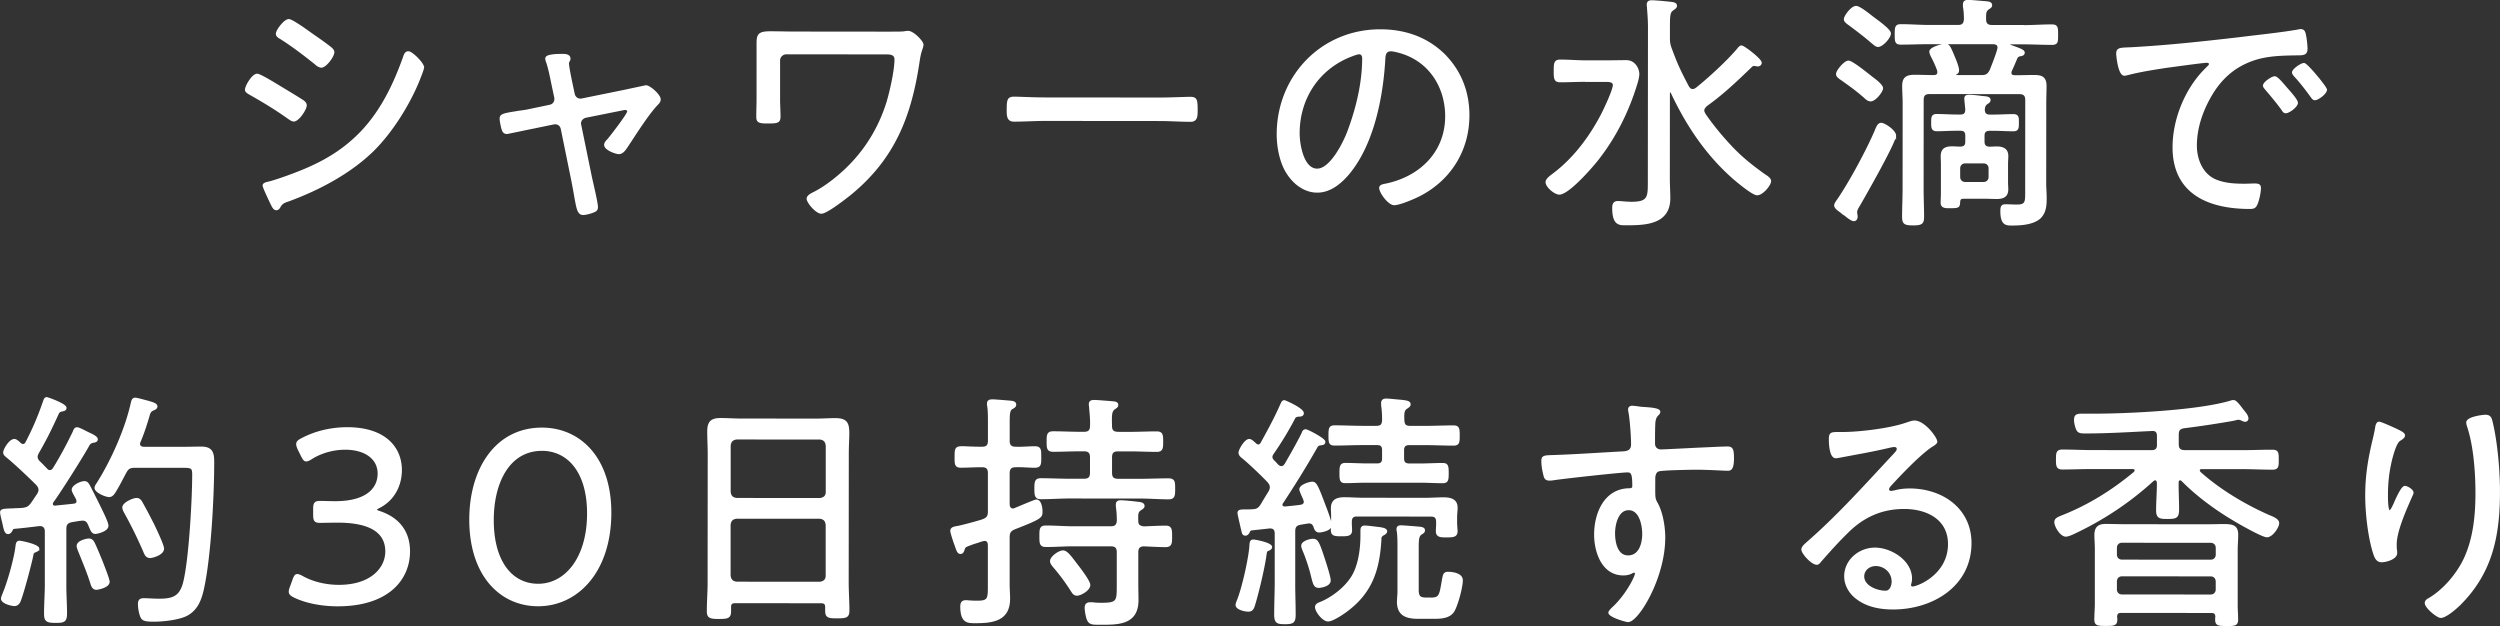 <svg xmlns="http://www.w3.org/2000/svg" viewBox="0 0 734.99 184.06"><rect x="0" y="0" width="734.99" height="184.06" fill="#333333" stroke="none"/><path d="M75.61 21.95c.88 0 5.97 3.17 7.07 3.84 1.25.74 5.52 3.32 6.48 3.99.37.29.74.66.74 1.18 0 1.18-2.21 4.49-3.54 4.49-.52 0-1.18-.52-1.62-.81-3.83-2.73-7.29-4.8-11.34-7.09-.44-.29-1.1-.59-1.1-1.18 0-1.03 1.99-4.42 3.32-4.42Zm48.79-2.17c0 .59-.96 2.87-1.26 3.68-2.88 7.15-7.97 15.32-13.51 20.77-6.79 6.63-16 11.48-24.85 14.72-1.11.37-1.77.59-2.43 1.55-.22.44-.52 1.03-1.11 1.03-.81 0-1.18-1.18-2.06-2.95-.29-.66-1.69-3.54-1.69-4.06s.96-.74 1.33-.81c2.21-.51 6.64-2.13 8.85-3.01 7.15-2.79 13.2-6.25 18.58-11.85 5.9-6.19 9.59-13.85 12.47-21.88.22-.59.44-1.62 1.33-1.62 1.03 0 4.35 3.32 4.34 4.43ZM84.91 5.89c.81 0 4.2 2.36 6.04 3.69 2.28 1.62 4.42 3.03 6.41 4.65.29.29.66.66.66 1.11 0 1.18-2.29 4.27-3.54 4.27-.59 0-1.33-.52-1.69-.89-3.31-2.66-6.7-5.24-10.31-7.53-.44-.22-1.1-.66-1.1-1.25 0-.96 2.29-4.05 3.54-4.05ZM161.61 31.09c1.18-.22 1.84-1.25 1.62-2.43l-.73-3.46c-.51-2.43-.88-4.5-1.62-6.86-.15-.29-.29-.81-.29-1.11 0-.52.59-.74 1.4-.88 1.18-.22 2.51-.22 3.46-.22.74 0 1.99.08 1.99 1.11 0 .22-.07.52-.22.66-.15.29-.22.44-.22.81 0 .81.73 4.42.95 5.45l.73 3.46c.22 1.11 1.25 1.84 2.36 1.62l12.97-2.64c.66-.15 5.82-1.25 5.9-1.25 1.11 0 4.05 2.66 4.05 3.84 0 .59-.3.96-.66 1.33-2.8 2.87-6.57 8.91-8.93 12.45-.59.88-1.33 2.06-2.43 2.06-.96 0-4.05-1.18-4.05-2.44 0-.59.59-1.18.96-1.55.81-.96 5.83-7.44 5.83-8.25 0-.44-.37-.74-.81-.74-.29 0-.74.07-1.03.15l-10.61 2.13c-.96.22-1.7.96-1.7 1.99 0 .15 0 .22.07.44l3.08 15.04c.37 1.77 1.84 7.81 1.83 9.07 0 .88-.44 1.1-1.25 1.4-.66.29-2.14.66-2.8.66-1.47 0-1.69-1.62-2.35-5.16-.22-1.33-.51-2.87-.88-4.79l-3.08-15.11c-.22-1.03-.96-1.62-1.99-1.62-.07 0-.44.07-.52.07l-6.04 1.25c-.81.15-7.37 1.54-7.52 1.54-.59 0-.96-.22-1.18-.74-.29-.59-.73-2.8-.73-3.46 0-1.11.74-1.33 4.42-1.91 1.11-.22 2.43-.29 4.05-.66zM262.82 9.58c1.03 0 2.06 0 2.87-.07.37-.07.96-.15 1.33-.15 1.4 0 4.2 2.88 4.2 3.76 0 .96-.59 1.33-1.11 4.72-2.37 16.14-7.17 28.59-20.08 39.19-1.48 1.18-7.01 5.52-8.55 5.52-1.47 0-4.05-3.1-4.05-4.13 0-.81 1.25-1.4 1.84-1.69 4.28-2.13 9.29-6.4 12.39-10.01 4.21-4.79 7.31-10.46 9.23-16.57.96-3.17 2.37-9.43 2.37-12.67 0-1.62-1.4-1.77-2.65-1.77l-29.41-.03c-1.18 0-2.14.96-2.14 2.06v11.28c-.01 1.77.13 3.68.13 5.23 0 1.7-.66 1.77-3.76 1.77-2.43 0-2.8-.37-2.8-1.7 0-1.84.08-3.61.08-5.38V12.72c.02-2.51.39-3.24 3.78-3.24 2.36 0 4.79.08 7.15.08l29.19.03ZM340.99 28.96c3.1 0 7.67-.21 8.84-.21 1.84 0 1.99.52 1.99 3.61 0 1.7 0 3.17-1.77 3.17-3.02 0-6.04-.23-9.07-.23l-33.83-.03c-3.02 0-6.04.22-9.06.21-1.84 0-1.84-1.48-1.84-3.17 0-3.1.22-3.61 1.99-3.61 1.18 0 5.75.23 8.92.23zM424.51 16.07c4.86 4.87 7.21 10.99 7.21 17.84 0 10.1-5.25 18.71-14.25 23.42-1.55.81-5.97 2.72-7.59 2.72-1.55 0-4.12-3.47-4.12-4.79 0-.81 1.18-.88 1.84-1.03 10.02-2.13 17.55-9.42 17.56-20.03 0-8.55-4.7-16.14-13.1-18.73-.66-.22-2.43-.67-3.1-.67-1.92 0-1.92 1.62-1.99 3.02-.67 10.91-3.34 24.54-10.49 33.16-2.29 2.72-5.39 5.38-9.22 5.37-4.2 0-7.59-3.1-9.43-6.64-1.54-3.02-2.2-6.93-2.2-10.25.02-17.02 13-30.57 30.17-30.56 7.08 0 13.56 2.15 18.71 7.17Zm-27.57.41c-9.51 3.82-15.12 12.52-15.13 22.69 0 3.24 1.17 10.69 5.44 10.69 3.98 0 7.82-7.73 9.07-10.97 2.66-7.07 4.43-14.51 4.44-21.74 0-.81-.37-1.47-1.18-1.47-.66 0-2.06.59-2.65.81ZM466.36 23.77c-2.51 0-5.09.14-7.67.14-1.55 0-1.62-.81-1.62-3.02 0-2.28.08-3.1 1.62-3.09 2.58 0 5.16.23 7.66.23h5.38c2.14 0 4.27-.06 6.41-.06 2.58 0 3.54 2.58 3.53 3.76 0 .96-.44 2.5-.74 3.39-2.37 7.66-5.98 14.88-10.85 21.22-1.7 2.28-8.93 10.6-11.65 10.6-1.25 0-3.76-2.07-3.76-3.39 0-.88 1.33-1.77 2.29-2.5 5.9-4.49 10.62-10.82 14.02-17.38.74-1.4 3.47-7.22 3.47-8.62 0-1.11-1.1-1.25-2.28-1.25h-5.82Zm31.25 2.68c.52 0 .74-.15 1.18-.44 3.69-2.94 9.22-8.02 12.24-11.63.22-.29.59-.74.96-.74.66 0 5.67 3.84 5.67 4.8 0 .44-.37.81-.88.81-.22 0-.81-.15-1.11-.15-.37 0-.66.22-.88.44-4.28 4.12-8.26 7.95-13.13 11.41-.44.44-.89.88-.89 1.55 0 .44.22.74.44 1.18 1.32 1.92 2.87 3.91 4.34 5.68 4.64 5.46 7.44 7.97 13.18 12.1.59.37 1.69 1.03 1.69 1.77 0 1.11-2.29 3.9-3.84 3.9-1.25 0-5.67-3.69-6.78-4.65-8.03-7.01-13.84-15.71-18.33-25.29-.07-.22-.22-.29-.44-.29-.29 0-.37.22-.37.52l-.02 25.13c0 1.92.14 3.83.14 5.75 0 7.37-6.93 7.66-12.61 7.65-1.99 0-3.91.22-3.9-4.87 0-1.03.3-1.7 1.4-1.69.96 0 2.51.22 3.98.22 5.23 0 5.09-1.76 5.09-6.63l.04-44.96c0-1.99-.14-3.83-.29-5.75 0-.22-.07-.66-.07-.88 0-.88.52-1.03 1.25-1.03.96 0 4.94.37 5.97.52.44.07 1.11.22 1.1.81 0 .52-.37.66-1.03 1.18-.96.66-1.03 1.69-1.04 4.94v2.95c0 1.4 0 2.06.51 3.46 1.76 4.79 2.65 6.64 5.08 11.28.29.44.66.96 1.33.96ZM557.15 39.84c0 1.99-9.08 17.9-10.71 20.7-.3.44-.74 1.25-.74 1.84 0 .29.15.81.15 1.33 0 .66-.37 1.03-.81 1.03-.66 0-1.84-.96-2.65-1.62-.29-.15-.52-.29-.66-.44s-.37-.29-.52-.44c-.88-.59-1.69-1.25-1.69-1.84 0-.52.59-1.25.89-1.69 3.47-5.08 8.49-14.36 10.93-20.04.52-1.25.89-2.28 1.7-2.28 1.03 0 4.12 2.14 4.12 3.47Zm-7.22-10.32c-.66 0-1.25-.52-1.69-.96-2.73-2.36-3.83-3.1-6.7-5.16-.52-.37-1.47-.89-1.47-1.62 0-.96 2.29-3.68 3.39-3.68 1.03 0 5.67 3.76 6.78 4.65.74.52 3.09 2.29 3.09 3.17 0 .96-2.07 3.61-3.39 3.61Zm2.23-15.99c-.66 0-1.4-.81-1.91-1.18-1.55-1.4-4.86-3.91-6.56-5.17-.59-.44-1.33-.89-1.32-1.55 0-.81 1.99-3.61 3.32-3.61 1.03 0 3.98 2.44 4.94 3.17.96.74 5.01 3.54 5.01 4.65 0 1.18-2.29 3.68-3.47 3.68Zm42.75-5.86c2.8 0 5.6-.22 8.33-.21 1.55 0 1.55.67 1.55 2.8 0 2.06 0 2.65-1.55 2.65-2.73 0-5.53-.15-8.33-.16h-3.76c-.37.07-.44.22-.44.29 0 .22.07.29.22.37 2.65.96 4.05 1.4 4.05 2.07 0 .52-.44.66-.81.74-.59.07-1.03.22-1.33.81-.52 1.18-1.03 2.5-1.62 3.68-.07.22-.15.44-.15.66 0 .81.59 1.03 1.33 1.03h.37c1.77 0 3.46-.07 5.23-.07 2.21 0 3.39.45 3.39 2.95 0 1.69-.08 3.39-.08 5.08l-.02 23.51c0 1.47.15 2.95.14 4.5 0 2.06-.15 4.13-1.77 5.67-1.99 1.77-5.6 1.99-8.11 1.98-1.62 0-3.17.07-3.17-3.91 0-1.11.07-1.77 1.18-1.77s2.28.08 3.46.08c2.65 0 2.65-1.1 2.66-3.76l.02-27.2c0-1.47-.59-2.06-2.06-2.07l-26.38-.02c-1.4 0-1.99.59-1.99 2.06l-.02 26.09c0 2.73.14 5.45.14 8.18 0 1.92-.44 2.28-2.95 2.28-2.43 0-2.95-.3-2.95-2.29 0-2.73.15-5.45.15-8.18l.02-25.06c0-1.77-.14-3.46-.14-5.23 0-2.43 1.18-2.95 3.47-2.95 1.7 0 3.39.08 5.09.08h.52c.66 0 1.25-.29 1.25-1.1 0-.22 0-.37-.07-.59-.44-1.33-1.25-3.02-1.91-4.28-.15-.37-.37-.81-.37-1.18 0-1.18 3.69-2.06 4.42-2.06 1.03 0 1.25.52 2.94 4.65.29.74.81 2.14.81 2.8 0 .74-.3.88-.66 1.1-.15.07-.22.15-.22.37 0 .15.07.29.44.3h7.22c1.47 0 2.06-.29 2.8-1.69.44-1.18 2.29-5.67 2.29-6.7 0-.88-.59-1.18-1.4-1.25l-18.94-.02c-2.8 0-5.53.14-8.33.14-1.47 0-1.55-.59-1.55-2.65 0-2.21.08-2.8 1.55-2.8 2.8 0 5.53.23 8.33.23h8.48c1.33 0 1.92-.58 1.99-1.98 0-1.25-.07-2.51-.29-3.69v-.66c0-.88.59-1.03 1.25-1.03 1.11 0 3.91.3 5.08.37.66.07 1.69.08 1.69.89 0 .52-.37.66-.89 1.03-.81.59-.89 1.25-.89 2.43v.66c0 1.4.66 1.99 1.99 1.99h9.29Zm-9.9 26.3h1.18c1.92 0 3.83-.14 5.75-.14 1.4 0 1.33.89 1.32 2.21 0 1.4.07 2.28-1.33 2.28-1.92 0-3.83-.15-5.75-.15H585c-1.25 0-1.84.51-1.84 1.77v1.7c0 1.11.51 1.7 1.69 1.77.74 0 1.47-.07 2.21-.07 1.77 0 3.09.59 3.09 2.51 0 .81-.08 1.55-.08 2.36v5.23c0 .96.07 1.55.07 2.28 0 1.99-1.33 2.5-3.1 2.5-1.25 0-2.51-.08-3.69-.08h-5.23c-1.69 0-2.06 0-2.14 1.47-.08 1.18-.22 1.33-2.73 1.32-1.18 0-2.43.07-2.43-1.33 0-.81.08-1.7.08-2.51v-8.92c0-.88-.06-1.47-.06-2.21 0-2.14 1.18-2.65 3.1-2.65.81 0 1.62.08 2.43.08 1.25-.07 1.7-.59 1.7-1.77v-1.69c0-1.25-.51-1.77-1.77-1.77h-1.18c-1.92 0-3.83.14-5.68.14-1.4 0-1.4-.81-1.4-2.29 0-1.47 0-2.21 1.33-2.21 1.92 0 3.83.15 5.75.15h1.18c1.25 0 1.7-.44 1.77-1.69-.07-1.03-.29-2.8-.29-3.24 0-.74.44-.88 1.11-.88 1.11 0 2.8.22 3.91.37.88.07 2.14.08 2.14.89 0 .52-.37.66-.89 1.03-.66.52-.74 1.03-.81 1.77 0 1.25.59 1.77 1.77 1.77ZM576 52.02c0 1.03.74 1.77 1.77 1.77h5.38c1.03 0 1.77-.73 1.77-1.76v-2.51c0-1.03-.73-1.77-1.77-1.77h-5.38c-1.03 0-1.77.73-1.77 1.76zM626.45 14.18c10.76-.58 21.45-1.75 32.14-2.99 5.23-.66 11.79-1.32 16.88-2.2.29-.07.66-.15.96-.15.96 0 1.1.81 1.25 1.55.22.88.44 3.1.44 3.98 0 1.62-1.03 1.62-2.88 1.62-4.27.07-8.48.14-12.53 1.46-5.97 1.98-10.03 5.74-13.05 11.12-2.44 4.35-4.06 9.21-4.07 14.22 0 4.13 1.76 8.55 5.81 10.25 2.73 1.11 5.6 1.26 8.47 1.26.96 0 1.99-.07 2.87-.07s1.7 0 1.69 1.03c0 1.25-.52 3.68-1.04 4.79-.44.96-.89 1.1-1.99 1.1-11.87-.01-22.4-4.22-22.39-17.86 0-8.11 3.55-16.95 9.31-22.76 1.03-1.03 1.4-1.33 1.4-1.69 0-.52-.59-.66-.96-.66-1.11 0-9.88 1.24-11.65 1.46-3.83.59-7.67 1.17-11.43 2.13-.37.07-.74.22-1.11.22-1.62 0-2.13-5.75-2.13-6.19 0-1.62.96-1.47 3.98-1.62Zm45.98 12.06c.51.59 2.87 3.17 2.87 3.98 0 1.03-2.36 2.8-3.32 2.8-.44 0-.74-.44-.96-.81-1.47-2.06-3.17-4.06-4.86-6.05-.15-.22-.59-.66-.59-.96 0-.88 2.43-2.5 3.17-2.5s2.28 1.92 3.68 3.54Zm11.42.15c0 .96-2.36 2.8-3.32 2.8-.44 0-.74-.52-1.03-.89-1.25-1.77-3.31-4.42-4.79-5.97-.22-.3-.59-.66-.59-1.03 0-.81 2.43-2.5 3.25-2.5.81 0 6.48 6.86 6.48 7.6ZM22.76 147.32c0-.22-.07-.44-.15-.66-.51-1.03-1.25-2.14-1.25-2.65 0-1.18 2.43-2.28 3.47-2.28.81 0 1.1.66 1.47 1.33.96 1.84 1.91 3.76 2.87 5.68.51 1.11 2.43 4.79 2.43 5.82 0 1.47-3.1 2.13-3.54 2.13-.96 0-1.18-.81-1.91-2.51-.29-.59-.66-1.4-1.84-1.4-.59 0-2.21.29-3.17.44-1.4.29-1.92.88-1.92 2.28v16.36c-.02 2.87.2 5.68.2 8.48 0 2.28-.59 2.51-3.1 2.5-2.51 0-3.1-.3-3.09-2.51 0-2.8.23-5.6.23-8.48v-15.62c.01-1.03-.5-1.84-1.68-1.84h-.29c-2.36.29-4.79.58-7.22.8-.59.07-.66.22-.88.74-.22.37-.52.81-1.03.81-.66 0-.96-.81-1.32-2.65-.15-.66-.73-2.88-.73-3.46 0-.74.66-.81 3.39-.88.96-.07 1.92-.07 2.88-.15 1.4-.15 1.99-.51 2.8-1.62.59-.81 1.11-1.69 1.7-2.5.3-.52.52-.88.52-1.47 0-.66-.37-1.18-.74-1.62-2.36-2.36-6.19-5.98-8.69-8.04-.44-.37-.96-.74-.96-1.33 0-.74 1.62-3.68 3.02-3.68.59 0 1.33.81 1.77 1.18.22.15.44.29.74.3.44 0 .74-.22.96-.59 2.07-3.9 3.84-8.1 5.24-12.23.15-.44.3-.96.81-.96.22 0 5.53 1.85 5.52 2.88 0 .66-.66.66-1.18.81-.44.07-.81.29-1.03.74-2.22 4.79-3.25 7-5.91 11.64-.22.44-.37.74-.37 1.18 0 .66.29 1.03.66 1.47.74.66 1.4 1.4 2.14 2.14.29.37.59.59 1.1.59.59 0 .88-.37 1.18-.81 2.14-3.46 4.06-7.07 5.83-10.75.15-.44.37-1.03.96-1.03.66 0 2.8 1.26 3.68 1.62.59.3 2.14.96 2.14 1.62 0 .59-.59.66-.96.74-.59.07-1.03.29-1.4.81-1.48 2.8-8.78 14.36-10.63 16.79-.15.29-.22.37-.22.66 0 .52.37.81.96.81 1.84-.22 3.61-.36 5.45-.58.59-.07 1.11-.29 1.11-1.03Zm-11.5 13.99c0 .37-.37.59-.74.74-.81.29-.89.52-1.03 1.33-.52 2.58-2.66 10.61-3.62 13.12-.22.66-.74 1.4-1.62 1.4-.81 0-3.68-.67-3.68-1.92 0-.37.44-1.33.59-1.77 1.33-3.17 3.18-9.8 3.62-13.19.15-.88.08-1.77.96-1.77.52 0 5.53 1.04 5.53 2.07Zm17.08 11.81c-.81 0-1.18-.66-1.4-1.33-1.03-3.39-2.43-6.64-3.75-9.95-.15-.37-.37-.96-.37-1.33 0-1.33 2.65-1.91 3.32-1.91.66 0 1.03.37 1.33.88.44.74 2.57 5.9 2.79 6.56.37.96 1.69 4.28 1.69 5.01 0 1.47-3.17 2.06-3.61 2.06Zm5.33-28.44c-.37.59-.89 1.18-1.55 1.18-1.03 0-4.05-1.26-4.05-2.44 0-.37.37-.96.59-1.25 4.28-6.78 8.42-16.06 10.12-23.87.15-.52.3-1.1.96-1.1.59 0 3.09.74 3.76.89 1.18.37 2.51.67 2.5 1.4 0 .52-.52.74-.89.88-1.03.44-1.18.96-1.48 2.06-.74 2.5-1.55 5.01-2.59 7.44-.07.22-.15.37-.15.59 0 1.18 1.25 1.18 1.47 1.18h11.35c1.84.01 3.61-.06 5.45-.06 3.17 0 3.54 1.62 3.53 4.35 0 9.95-.91 27.27-2.91 36.7-.67 3.24-1.7 6.41-4.8 8.1-2.29 1.25-7 1.76-9.73 1.76-2.95 0-3.46-.3-3.9-1.7-.29-.88-.51-2.21-.51-3.17 0-1.11.37-1.47 1.48-1.47s2.87.15 4.42.15c4.05 0 6.27-.73 7.37-5 1.7-6.71 2.67-24.39 2.68-31.69 0-2.14-.37-2.36-2.95-2.36H39.76c-1.55-.01-2.14.28-2.88 1.61-.89 1.62-2.21 4.35-3.25 5.82Zm10.45 19.09c-1.11 0-1.4-.89-1.77-1.77-1.77-4.06-3.46-7.52-5.59-11.35-.22-.44-.52-.96-.51-1.47 0-1.25 2.95-2.5 3.91-2.5.74 0 1.18.52 1.47 1.11 1.18 2.06 2.28 4.2 3.38 6.34.59 1.25 2.94 6.12 2.94 7.15 0 1.7-3.24 2.5-3.83 2.5ZM110.47 149.83c0 .22.37.44 1.03.66 6.04 2 8.77 6.2 8.76 11.65 0 7.89-5.91 15.84-21.02 15.83-5.01 0-9.51-1.04-12.45-2.44-1.1-.52-1.62-.89-1.62-1.62 0-.37.15-.81.37-1.4l.67-1.84c.37-1.11.66-1.62 1.18-1.62.37 0 .88.22 1.55.59 2.5 1.4 6.26 2.58 10.68 2.59 9.65 0 13.93-5.22 13.94-10.08 0-5.6-4.41-8.77-14.29-8.78-1.84 0-4.27.07-5.23.07-1.47 0-1.69-.52-1.69-2.21v-1.47c0-1.69.22-2.21 1.7-2.21.96 0 3.02.08 4.5.08 9.43 0 12.75-4.04 12.76-8.39 0-4.42-3.83-7.3-9.8-7.31-3.98 0-7.52 1.25-9.95 2.79-.66.44-1.18.66-1.55.66-.52 0-.81-.52-1.33-1.55l-.88-1.77c-.29-.66-.44-1.11-.44-1.47 0-.66.44-1.03 1.48-1.55 3.47-1.84 8.04-3.16 13.27-3.16 11.13.01 15.77 5.84 15.76 12.32 0 3.76-1.56 8.4-6.42 10.9-.74.37-.96.59-.96.74ZM179.45 150.77c-.02 17.17-9.68 27.19-21.25 27.18-10.98 0-19.96-8.79-19.95-25.22.01-14.74 7.54-26.75 21.1-26.73 10.83 0 20.11 8.35 20.1 24.78Zm-34.57 2.11c-.01 12.38 5.58 19.02 13.32 19.03 8.25 0 14.67-8.02 14.68-20.92.01-12.46-5.95-18.72-13.54-18.73-9.73 0-14.45 9.49-14.46 20.62ZM242.88 178.47c0-1.03-.51-1.4-1.47-1.4l-25.28-.02c-1.03 0-1.47.37-1.48 1.4v1.18c0 1.84-.59 2.06-3.25 2.06-2.65 0-3.32-.22-3.31-2.07 0-2.73.23-5.53.23-8.25l.03-37.88c0-2.21-.14-4.42-.14-6.63 0-2.8.96-3.68 3.69-3.68 1.99 0 3.91.15 5.82.15l22.18.02c1.92 0 3.83-.14 5.68-.14 3.24 0 3.83 1.18 3.83 4.2 0 1.55-.15 3.54-.15 6.12l-.03 37.66c0 2.8.22 5.6.21 8.33 0 1.84-.74 1.99-3.32 1.99s-3.24-.15-3.24-1.99v-1.03Zm-28.37-9.24c.15 1.25.74 1.92 2.06 2.07l24.47.02c1.25-.15 1.99-.81 1.99-2.06V154.3c-.13-1.25-.72-1.92-1.98-2.07l-24.47-.02c-1.33.15-1.92.81-2.07 2.06zm26.55-22.53c1.25-.15 1.99-.81 1.99-2.06v-13.63c-.13-1.25-.72-1.92-1.98-2.07l-24.47-.02c-1.33.15-1.92.81-2.07 2.06v13.63c.13 1.25.72 1.92 2.05 2.07l24.47.02ZM296.56 148.3c0 .74.37 1.47 1.25 1.48.22 0 .37-.07.59-.15.88-.37 5.9-2.5 6.27-2.5 1.25 0 1.54 2.29 1.54 3.17 0 1.62.15 1.92-7.82 5-1.47.59-1.84 1.25-1.84 2.73v13.63c-.01 1.47.13 2.95.13 4.35 0 6.26-4.72 6.92-9.81 6.92-2.28 0-4.27.14-4.27-4.65 0-.96.3-1.55 1.4-1.55.22 0 .74.07 1.03.07.74.07 1.55.08 2.36.08 3.32 0 3.32-.88 3.32-4.86v-11.79c-.06-.81-.28-1.47-1.24-1.48-.22 0-.81.15-1.03.22-1.47.51-2.14.66-2.88.96-2.06.74-1.99.81-2.29 1.77-.15.44-.37.88-.89.88-.74 0-.96-.89-1.47-2.36-.29-.74-1.25-3.61-1.25-4.13 0-.96 1.11-1.03 1.84-1.18 1.33-.22 6.19-1.54 7.45-1.98 1.47-.59 1.77-1.18 1.77-2.65v-11.13c.01-1.47-.58-2.06-1.98-2.07h-.29c-1.99 0-3.98.14-5.97.14-1.62 0-1.55-.89-1.55-2.88 0-2.43.08-2.87 1.99-2.87 1.11 0 2.8.15 5.53.15h.29c1.4 0 1.99-.59 1.99-1.99v-5.38c0-1.69 0-3.46-.21-4.86-.07-.22-.07-.52-.07-.74 0-.81.59-.96 1.33-.96.81 0 4.13.3 5.08.37.59.07 1.62.08 1.62.89 0 .59-.52.81-1.03 1.1-.81.52-.89 1.62-.89 4.2v5.38c0 1.4.66 1.99 2.06 1.99 1.92.08 3.76-.14 5.67-.14 1.62 0 1.55.96 1.55 2.88s.07 2.87-1.55 2.87c-1.92 0-3.76-.22-5.67-.15-1.4 0-2.06.59-2.07 2.06v9.14Zm32.15-21.05h3.46c2.65 0 5.23-.14 7.89-.14 1.62 0 1.62.89 1.62 2.73s0 2.73-1.62 2.73c-2.65 0-5.23-.15-7.89-.15h-3.46c-1.47 0-2.06.58-2.06 2.06v4.5c0 1.47.58 2.06 2.06 2.07h6.63c2.73 0 5.45-.14 8.25-.13 1.62 0 1.62.89 1.62 2.8 0 1.84 0 2.8-1.62 2.8-2.73 0-5.53-.23-8.25-.23l-21.08-.02c-2.73 0-5.45.22-8.25.21-1.55 0-1.62-.89-1.62-2.8 0-1.99.08-2.8 1.62-2.8 2.8 0 5.53.15 8.25.15h4.42c1.47 0 2.06-.58 2.06-2.06v-4.5c0-1.47-.58-2.06-2.06-2.07h-1.18c-2.58 0-5.23.14-7.89.14-1.62 0-1.62-.89-1.62-2.73s0-2.73 1.62-2.73c2.65 0 5.31.15 7.89.15h1.18c1.47 0 2.06-.59 2.07-2.06.08-1.84-.14-3.76-.29-5.6 0-.22-.07-.52-.07-.74 0-.81.59-.96 1.25-.96 1.11 0 4.27.3 5.45.37.52.07 1.4.08 1.4.81 0 .52-.44.74-.96 1.1-.96.74-.96 1.84-.89 5.01 0 1.47.59 2.06 2.06 2.07Zm7.57 27.79c1.84-.07 4.79-.22 6.41-.22s1.62.96 1.62 2.88 0 2.87-1.62 2.87c-2.06 0-4.35-.15-6.48-.23-1.33.07-1.84.74-1.84 2.06v9.43c0 1.47.06 3.02.06 4.57 0 7.22-5.9 7-11.43 6.99-1.99 0-2.73-.08-3.24-1.4-.29-.81-.59-2.43-.59-3.32s.44-1.33 1.33-1.33c.37 0 .88 0 1.25.08.74.07 1.47.08 2.21.08 4.64 0 4.64-.81 4.65-5.3v-9.8c0-1.47-.58-2.06-2.05-2.07h-10.83c-2.73-.01-5.45.21-8.25.2-1.62 0-1.62-.89-1.62-2.88 0-2.06 0-2.87 1.62-2.87 2.8 0 5.53.23 8.25.23h10.83c1.33.01 1.92-.5 2.07-1.83 0-1.47-.07-2.8-.29-4.27v-.59c0-.81.52-.96 1.18-.96 1.11 0 3.91.3 5.08.45.59.07 1.62.15 1.62.96 0 .44-.44.66-.96 1.03-.96.59-.96 1.4-.89 3.39 0 1.25.66 1.7 1.91 1.84Zm-19.63 19.81c-.74 0-1.1-.44-1.47-1.03-1.77-2.8-3.31-4.87-5.45-7.38-.29-.37-.74-.88-.74-1.47 0-1.18 2.36-2.87 3.54-2.87s2.43 1.92 4.42 4.5c.74.96 3.31 4.35 3.31 5.38 0 1.47-2.66 2.87-3.61 2.87ZM373.71 160.82c0 .37-.29.59-.59.74-.81.29-.88.44-1.03 1.4-.45 3.61-2.37 11.72-3.48 15.18-.3.88-.66 1.4-1.62 1.4s-3.46-.52-3.46-1.7c0-.29.3-1.1.44-1.4 1.4-3.46 3.33-12.01 3.62-15.77.07-1.11.08-1.77.89-1.77.52 0 5.23.89 5.23 1.92Zm-3.8-29.85c.44 0 .74-.29.96-.66 2.07-3.76 4.13-7.51 5.83-11.42.22-.44.37-.96.89-.96.22 0 5.45 2.29 5.45 3.54 0 .74-.81.74-1.33.74-.52.07-.81.15-1.11.51a97.5 97.5 0 0 1-6.42 10.61c-.22.37-.37.59-.37 1.03s.22.81.52 1.11c.44.44.88.89 1.25 1.33.37.3.66.52 1.18.52s.88-.37 1.18-.81c1.7-2.95 3.4-5.89 4.95-8.99.22-.59.37-1.03 1.03-1.03.44 0 5.45 2.58 5.45 3.39 0 .66-.52.66-.96.74-.59.07-1.11.22-1.33.74-3.17 5.6-6.57 11.05-10.11 16.43-.15.22-.22.37-.22.59 0 .59.52.81 1.03.81 1.55-.15 3.1-.29 4.64-.51.29-.07 1.18-.22 1.18-1.18 0-.29-.37-1.18-.51-1.47-.37-.81-.81-1.84-.81-2.14 0-1.25 2.88-1.99 3.47-1.99.96 0 1.33.37 3.68 6.71.44 1.11 1.84 4.79 1.84 5.75 0 1.55-3.1 1.91-3.39 1.91-.96 0-1.25-.74-1.47-1.55-.29-.59-.66-1.11-1.47-1.11h-.37c-.74.15-1.47.22-2.14.37-1.47.22-1.92.88-1.92 2.28v15.03c-.02 3.1.13 6.19.13 9.29 0 2.29-.44 2.65-2.88 2.65-2.21 0-2.87-.22-2.87-2.58 0-3.1.15-6.26.16-9.36v-14.37c.01-1.11-.43-1.84-1.61-1.84h-.29c-1.77.22-3.46.37-5.23.58-.37.07-.52.15-.74.66-.22.44-.52.88-1.03.88-.66 0-.74-.52-.88-1.03-.15-.66-1.17-5.01-1.17-5.31 0-.74.52-.81 1.99-.81 1.03 0 1.55 0 2.36-.07 1.18-.07 1.77-.51 2.43-1.55.74-1.25 1.48-2.5 2.29-3.76.22-.44.44-.88.44-1.4 0-.74-.29-1.11-.74-1.7-1.91-1.99-5.38-5.31-7.44-7.01-.52-.37-1.03-.88-1.03-1.47 0-.81 1.7-3.76 2.88-3.76.59 0 1.4.89 1.84 1.25.22.22.52.37.81.37Zm17.79 41.58c-1.4 0-1.47-1.25-2.21-4.06-.51-1.99-1.47-4.87-2.28-6.71-.15-.44-.37-.88-.37-1.33 0-1.18 2.36-1.77 3.17-1.77 1.25 0 1.62.81 3.24 5.75.37 1.11 1.69 5.23 1.69 6.19 0 1.47-2.36 1.91-3.25 1.91Zm18.15-13.98c-.52 9.14-2.74 15.84-10.48 21.36-1.03.74-3.69 2.5-4.94 2.5-1.4 0-3.54-2.66-3.53-3.98 0-.81 1.03-1.1 1.62-1.33 3.54-1.54 7.37-4.56 9.29-7.95 1.85-3.31 2.44-7.96 2.44-11.72v-1.33c0-.81.08-1.33 1.03-1.33.81 0 3.39.37 4.27.45.88.15 1.99.3 1.99.96 0 .52-.66.81-1.03 1.03-.59.44-.66.66-.66 1.33Zm13.22-33.08c2.73 0 5.45-.14 8.25-.14 1.47 0 1.55.66 1.55 2.73 0 1.99-.08 2.65-1.55 2.65-2.73 0-5.53-.15-8.25-.15h-4.72c-1.25 0-1.84.51-1.84 1.76v2.43c0 1.25.58 1.77 1.84 1.77h3.32c2.14 0 4.27-.14 6.49-.14 1.4 0 1.47.74 1.47 2.73 0 1.92-.08 2.65-1.48 2.65-2.21 0-4.35-.15-6.49-.15h-15.7c-2.14-.02-4.27.13-6.41.13-1.4 0-1.47-.66-1.47-2.65s.08-2.73 1.48-2.73c2.14 0 4.27.15 6.41.15h2.87c1.25 0 1.77-.51 1.77-1.76v-2.43c0-1.25-.51-1.77-1.76-1.77h-4.2c-2.73 0-5.53.14-8.25.14-1.47 0-1.55-.59-1.55-2.65s.08-2.73 1.55-2.73c2.73 0 5.53.15 8.25.15h3.98c1.4 0 1.92-.51 1.99-1.98 0-1.4-.07-2.87-.29-4.35v-.66c0-.81.52-1.03 1.18-1.03 1.03 0 3.39.3 4.57.37.88.15 2.36.15 2.36 1.03 0 .52-.37.66-.96 1.1-.88.59-.96 1.4-.89 3.54.07 1.4.51 1.99 1.99 1.99h4.5Zm-20.15 26.07c-1.25 0-1.77.59-1.77 1.84v.37c0 .74.07 1.47.07 2.21 0 1.4-1.25 1.4-2.8 1.4-1.84 0-2.87 0-2.87-1.48 0-.74.08-1.69.08-2.51v-1.4c0-1.18-.07-1.84-.07-2.58 0-2.51 1.77-2.95 3.83-2.94 1.77 0 3.54.15 5.31.15l18.42.02c1.77 0 3.46-.14 5.23-.14 1.99 0 3.91.37 3.9 2.8 0 .88-.15 1.84-.15 2.73v1.62c0 .74.14 1.99.14 2.51 0 1.47-.96 1.55-2.95 1.55-1.47 0-2.87.07-2.87-1.48 0-.74.08-1.47.08-2.14v-.66c0-1.25-.51-1.84-1.77-1.84l-21.81-.02Zm21.87 24.41c2.58 0 2.65-1.1 3.32-4.93.37-1.99.37-2.65 1.62-2.65 1.33 0 4.05.37 4.05 2.21 0 2.06-1.41 7.22-2.44 8.99-1.25 2.06-3.98 2.06-6.12 2.06h-4.2c-3.39 0-6.04-.75-6.04-4.73 0-.96.15-1.99.15-2.95v-12.9c.01-1.47.01-3.46-.21-4.94-.07-.15-.07-.44-.07-.59 0-.66.44-.81 1.03-.81.74 0 4.27.3 5.16.37.52.07 1.62.08 1.62.81 0 .52-.44.74-.81.96-.96.66-1.03 1.55-1.04 4.35v12.09c-.01 2.28.65 2.65 2.71 2.66h1.25ZM481.87 119.8c1.18.22 5.97.15 5.97 1.26 0 .37-.22.59-.44.81-.44.44-.96 1.03-1.03 2.73-.08 1.55-.08 3.69-.08 5.31v.52c0 1.18.81 1.99 2.06 1.99.52 0 9.07-.43 10.54-.51 2.14-.07 7.15-.36 9.06-.36 1.33 0 1.55.81 1.55 3.17 0 3.54-.96 3.39-1.7 3.39-1.03 0-5.6-.3-8.99-.3-1.62 0-10.24.14-11.2.51-.96.29-1.25 1.4-1.25 2.36 0 5.6-.15 5.75.73 7.3 1.54 2.73 2.21 7 2.2 10.1-.01 11.87-7.83 24.53-10.63 24.53-.66 0-5.53-1.41-5.52-2.51 0-.44 1.18-1.47 1.55-1.84 3.76-3.68 6.27-8.76 6.27-9.65 0-.22-.22-.52-.52-.52-.29 0-.59.15-.81.29-.74.37-1.62.51-2.36.51-6.12 0-8.32-6.64-8.32-11.73 0-6.12 2.81-13.12 9.89-13.33.29 0 1.33.08 1.33-.88 0-3.46-.29-4.35-1.69-4.35-2.06 0-19.31 1.9-21.96 2.34-.37.07-.74.07-1.03.07-1.25 0-1.33-.81-1.55-1.77-.29-1.11-.51-2.58-.51-3.76 0-1.25.59-1.33 2.65-1.4 7-.21 13.93-.72 20.93-1.09 1.55-.07 2.8-.44 2.8-2.36 0-2.36-.36-7.37-.8-9.66-.07-.22-.07-.37-.07-.59 0-.52.37-.81.88-.81.44 0 1.62.15 2.06.22Zm-7.33 36.99c0 2.65.73 6.78 4.12 6.78 3.46 0 4.43-3.83 4.43-6.56 0-2.65-.88-7.3-4.27-7.3-3.32 0-4.28 4.49-4.28 7.07ZM569.26 129.9c0 .44-1.03 1.03-1.4 1.25-3.47 2.28-9.37 8.47-12.24 11.63-.22.29-.52.66-.52 1.1s.44.74.88.74c.22 0 .96-.15 1.25-.22 1.33-.37 2.87-.51 4.2-.51 9.43 0 17.9 5.69 17.9 15.79-.01 12.53-11.29 19.23-22.79 19.22-3.69 0-7.52-.67-10.54-2.96-2.06-1.48-3.53-3.91-3.53-6.49 0-4.72 4.21-8.18 8.78-8.17 4.64 0 10.61 3.69 10.6 8.85 0 1.03-.3 1.55-.3 1.84 0 .44.29.74.74.74 1.55 0 10.69-3.6 10.7-12.74 0-7.52-6.48-10.62-13.18-10.62-6.56 0-12.01 2.42-16.66 7.06-2.73 2.65-5.31 5.52-7.82 8.39-.44.52-.74.96-1.18.96-1.47 0-4.27-3.17-4.27-4.2 0-.81.96-1.47 1.48-1.99 9.22-8.02 17.33-17.16 25.67-26.07.37-.44.88-.88.89-1.55 0-.59-.52-.81-1.03-.81-.37 0-1.03.15-1.4.22-4.57 1.1-9.29 1.91-13.93 2.79-.44.07-1.4.29-1.84.29-1.62 0-1.77-4.13-1.76-5.31 0-1.7.37-1.84 2.43-1.84h1.33c4.94 0 13.93-1.09 18.57-2.71.74-.22 1.77-.66 2.58-.66 2.8 0 6.41 4.8 6.41 5.97Zm-17.86 36.24c-1.92 0-3.61 1.4-3.61 3.31 0 3.02 4.05 4.5 6.56 4.5 1.47 0 2.06-1.69 2.07-2.95 0-2.8-2.28-4.87-5.01-4.87ZM640.96 140.94c-.59 0-.74.52-.74.96v.37c0 2.51.14 5.01.14 7.44 0 2.36-.59 2.58-3.1 2.58-2.21 0-3.1-.08-3.09-2.29 0-2.58.23-5.16.23-7.74v-.37c-.07-.44-.22-.96-.81-.96-.29 0-.44.15-.66.29-6.86 6.26-14.38 11.26-22.71 15.24-.74.37-2.14 1.03-2.88 1.03-1.4 0-3.09-2.73-3.09-3.98 0-.96.81-1.25 2.29-1.84 7.74-3.09 14.67-7.43 21.02-12.73.15-.22.3-.37.3-.66 0-.52-.44-.66-.88-.66h-12.01c-2.87-.01-5.75.13-8.62.13-1.55 0-1.62-.74-1.62-2.65 0-1.99.08-2.65 1.62-2.65 2.87 0 5.75.15 8.62.16l17.61.02c1.25 0 1.84-.59 1.84-1.77v-2.73c0-1.11-.51-1.77-1.69-1.7-6.41.29-12.9.73-19.38.72-1.11 0-2.14.07-2.58-.74-.44-.74-.73-2.29-.73-2.95 0-1.33.59-1.55 1.92-1.55h3.32c10.24.01 31.47-1 40.83-3.94.22-.07.44-.07.59-.07.59 0 1.62 1.33 2.5 2.51.15.22.37.44.52.66.44.52 1.03 1.25 1.03 1.99 0 .37-.3.66-.66.66-.29 0-.66-.15-.96-.3-.29-.15-.74-.3-1.03-.3s-1.4.29-1.77.37c-4.72.81-9.44 1.54-14.15 2.12-1.47.22-1.92.81-1.92 2.21v2.73c0 1.47.59 2.06 2.06 2.07h17.1c2.87.02 5.75-.13 8.62-.12 1.62 0 1.62.67 1.62 2.65s0 2.65-1.62 2.65c-2.87 0-5.75-.15-8.62-.16h-12.09c-.44-.01-.88.14-.88.65 0 .29.15.44.29.66 5.74 5.16 13.4 9.74 20.55 12.84.74.3 2.5.96 2.5 1.99 0 1.18-1.85 3.9-3.32 3.9-1.33 0-8.32-3.99-9.87-4.95-5.23-3.1-10.75-7.16-15.02-11.51-.15-.15-.37-.29-.59-.3Zm-17.35 38.97c-.96 0-1.4.37-1.48 1.4.07.3.07.59.07.88 0 1.55-.89 1.55-3.1 1.54-2.28 0-3.1 0-3.09-1.62 0-1.55.15-3.09.15-4.64v-15.85c.02-1.47-.13-2.87-.13-4.35 0-2.14.96-2.95 3.02-2.95 1.92 0 3.83.08 5.75.08l24.17.02c1.92 0 3.46-.07 4.72-.07 2.8 0 4.05.37 4.05 2.88 0 1.47-.15 2.95-.15 4.42v15.85c-.02 1.55.13 3.1.13 4.64 0 1.62-.81 1.62-3.02 1.62-2.28 0-3.17 0-3.17-1.55 0-.29 0-.66.07-.88-.07-1.03-.51-1.4-1.47-1.4l-26.53-.02Zm26.32-4.84c1.03 0 1.77-.74 1.77-1.77v-2.29c0-1.11-.73-1.84-1.76-1.84l-26.09-.02c-1.03 0-1.77.74-1.77 1.84v2.29c0 1.03.73 1.77 1.77 1.77l26.09.02Zm1.78-14c0-1.03-.74-1.77-1.77-1.77l-26.09-.02c-1.03 0-1.77.73-1.77 1.77v1.99c0 1.03.73 1.77 1.77 1.77l26.09.02c1.03 0 1.77-.74 1.77-1.77zM704.51 126.33c.66.37 2.28.96 2.28 1.7 0 .59-.96 1.1-1.4 1.4-1.25.81-2.44 5.6-2.73 7.15-.59 2.73-.89 5.75-.89 8.62 0 .66-.08 5.08.73 5.08.52 0 .96-1.1 1.48-2.14.37-.88 2.14-5.01 3.03-5.01.66 0 2.28.96 2.28 1.7 0 .29-.22.74-.37 1.03-1.62 3.68-4.58 10.24-4.58 14.15 0 .52 0 1.11.07 1.7.07.22.07.66.07.88 0 1.62-3.02 2.43-4.28 2.43-1.4 0-1.84-1.18-2.21-2.29-1.54-4.72-2.35-12.02-2.34-17.03 0-6.12.89-11.13 2.3-16.95.22-.96.44-1.92.59-2.87.07-.44.22-1.62.89-1.62.59 0 4.27 1.7 5.08 2.07Zm28-2.41c1.47 6.04 2.2 14.45 2.19 20.71-.01 12.82-2.16 23.66-11.53 33.01-1.11 1.1-4.13 3.75-5.6 3.75-.96 0-4.42-2.8-4.42-4.13 0-.59.59-.96 1.03-1.18 4.35-2.58 8.26-7.21 10.4-11.71 2.81-5.97 3.48-12.89 3.48-19.38 0-6.12-.58-14.22-2.56-19.9-.07-.29-.15-.59-.15-.88 0-1.4 4.5-1.99 5.38-1.99 1.4 0 1.55.89 1.77 1.7Z" style="fill:#fff;stroke:#fff;stroke-miterlimit:10;stroke-width:.57px"/></svg>